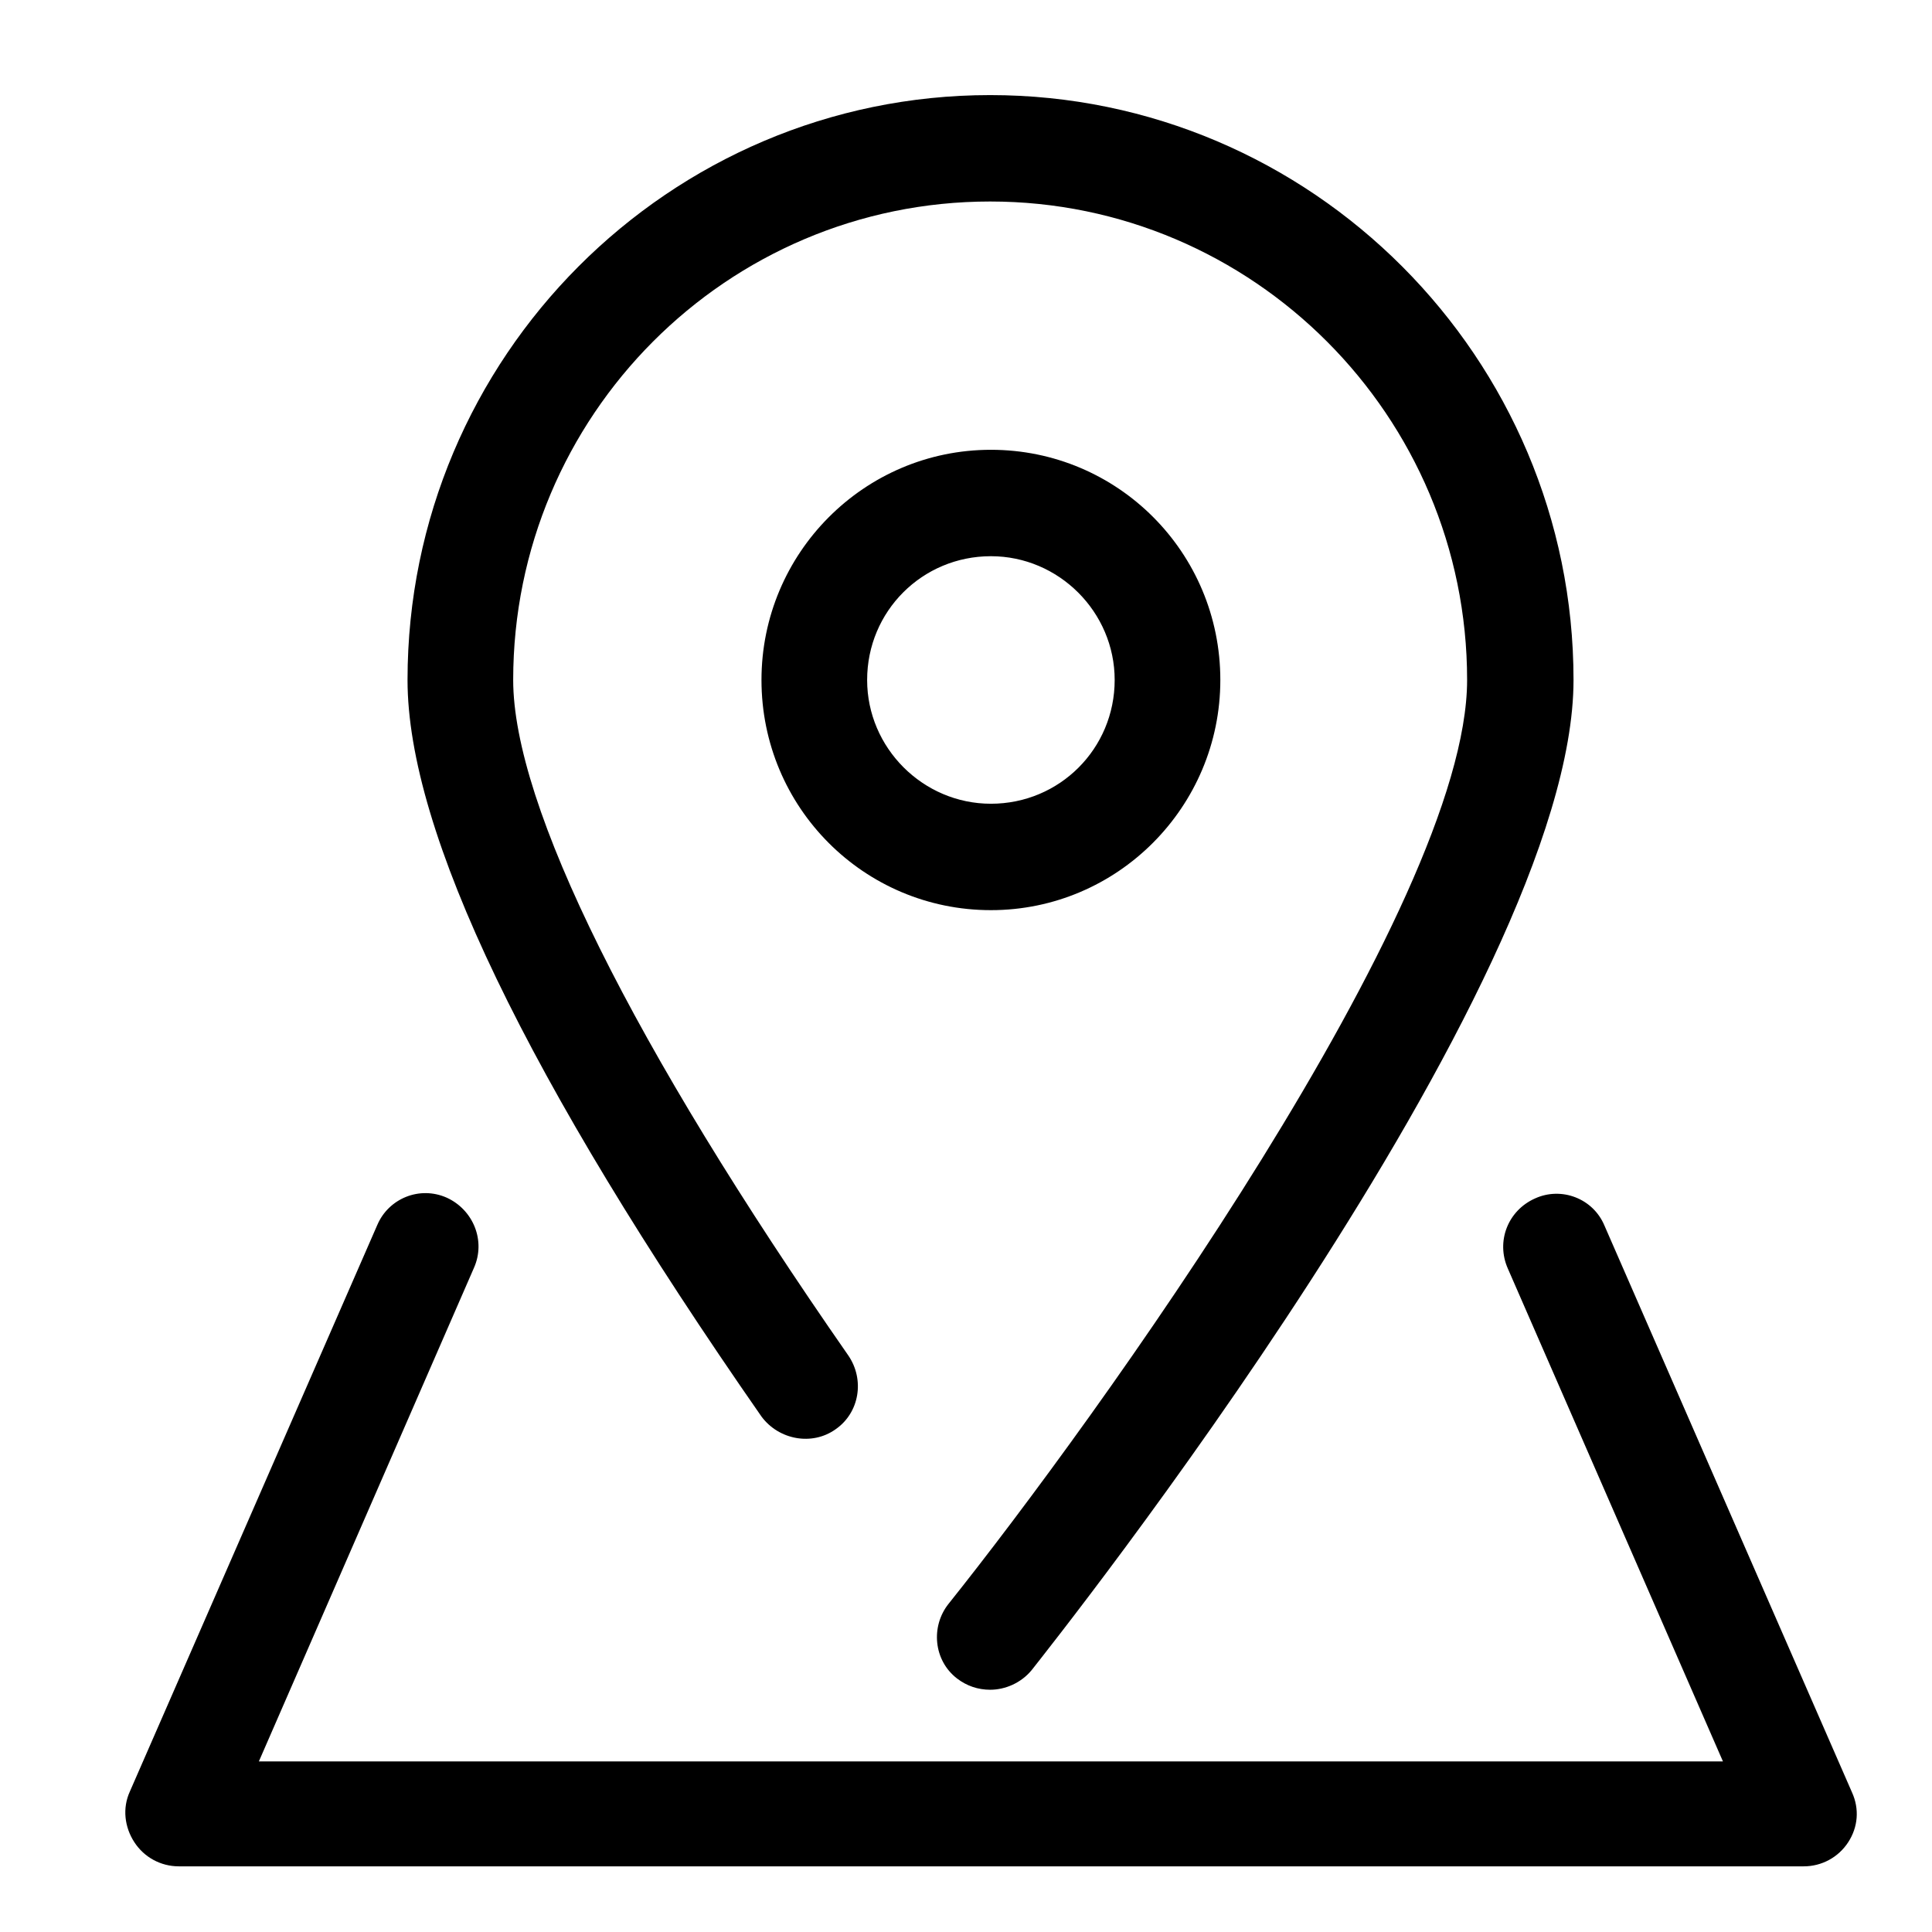 <?xml version="1.0" encoding="utf-8"?>
<!-- Svg Vector Icons : http://www.onlinewebfonts.com/icon -->
<!DOCTYPE svg PUBLIC "-//W3C//DTD SVG 1.1//EN" "http://www.w3.org/Graphics/SVG/1.1/DTD/svg11.dtd">
<svg version="1.1" xmlns="http://www.w3.org/2000/svg" xmlns:xlink="http://www.w3.org/1999/xlink" x="0px" y="0px" viewBox="0 0 256 256" enable-background="new 0 0 256 256" xml:space="preserve">
<g><g><path fill="#000000" d="M10,8.6"/><path fill="#000000" d="M161.7,90.1c0-16.9-13.6-30.5-30.4-30.5s-30.4,13.7-30.4,30.5c0,16.9,13.6,30.5,30.4,30.5C148.1,120.6,161.7,106.9,161.7,90.1z M114.9,90.1c0-9.1,7.3-16.4,16.4-16.4c9,0,16.4,7.4,16.4,16.4c0,9.1-7.3,16.4-16.4,16.4C122.3,106.5,114.9,99.1,114.9,90.1z M110.7,189.4c3.2-2.2,3.9-6.6,1.7-9.8c-28.6-41.1-44.4-72.9-44.4-89.5c0-35,28.3-63.4,63.2-63.4c34.8,0,63.2,28.4,63.2,63.4c0,29.9-49.6,98.5-68.7,122.4c-2.4,3-2,7.5,1.1,9.9c1.3,1,2.8,1.5,4.4,1.5c2,0,4.1-0.9,5.5-2.6c2.9-3.7,71.8-90.3,71.8-131.2c0-42.7-34.7-77.5-77.3-77.5C88.7,12.6,54,47.3,54,90.1c0,20.1,15.8,52.9,46.9,97.6C103.2,190.8,107.6,191.6,110.7,189.4L110.7,189.4z M245.4,237.5l-32.8-75.1c-1.5-3.6-5.7-5.2-9.2-3.6c-3.6,1.6-5.2,5.7-3.6,9.3l28.5,65.3H34.3L62.8,168c1.6-3.6-0.1-7.7-3.6-9.3c-3.6-1.6-7.7,0.1-9.2,3.6l-32.8,75.1c-1,2.2-0.7,4.7,0.6,6.7c1.3,2,3.5,3.2,5.9,3.2H239c2.4,0,4.6-1.2,5.9-3.2S246.4,239.7,245.4,237.5L245.4,237.5z"/></g></g>
</svg>